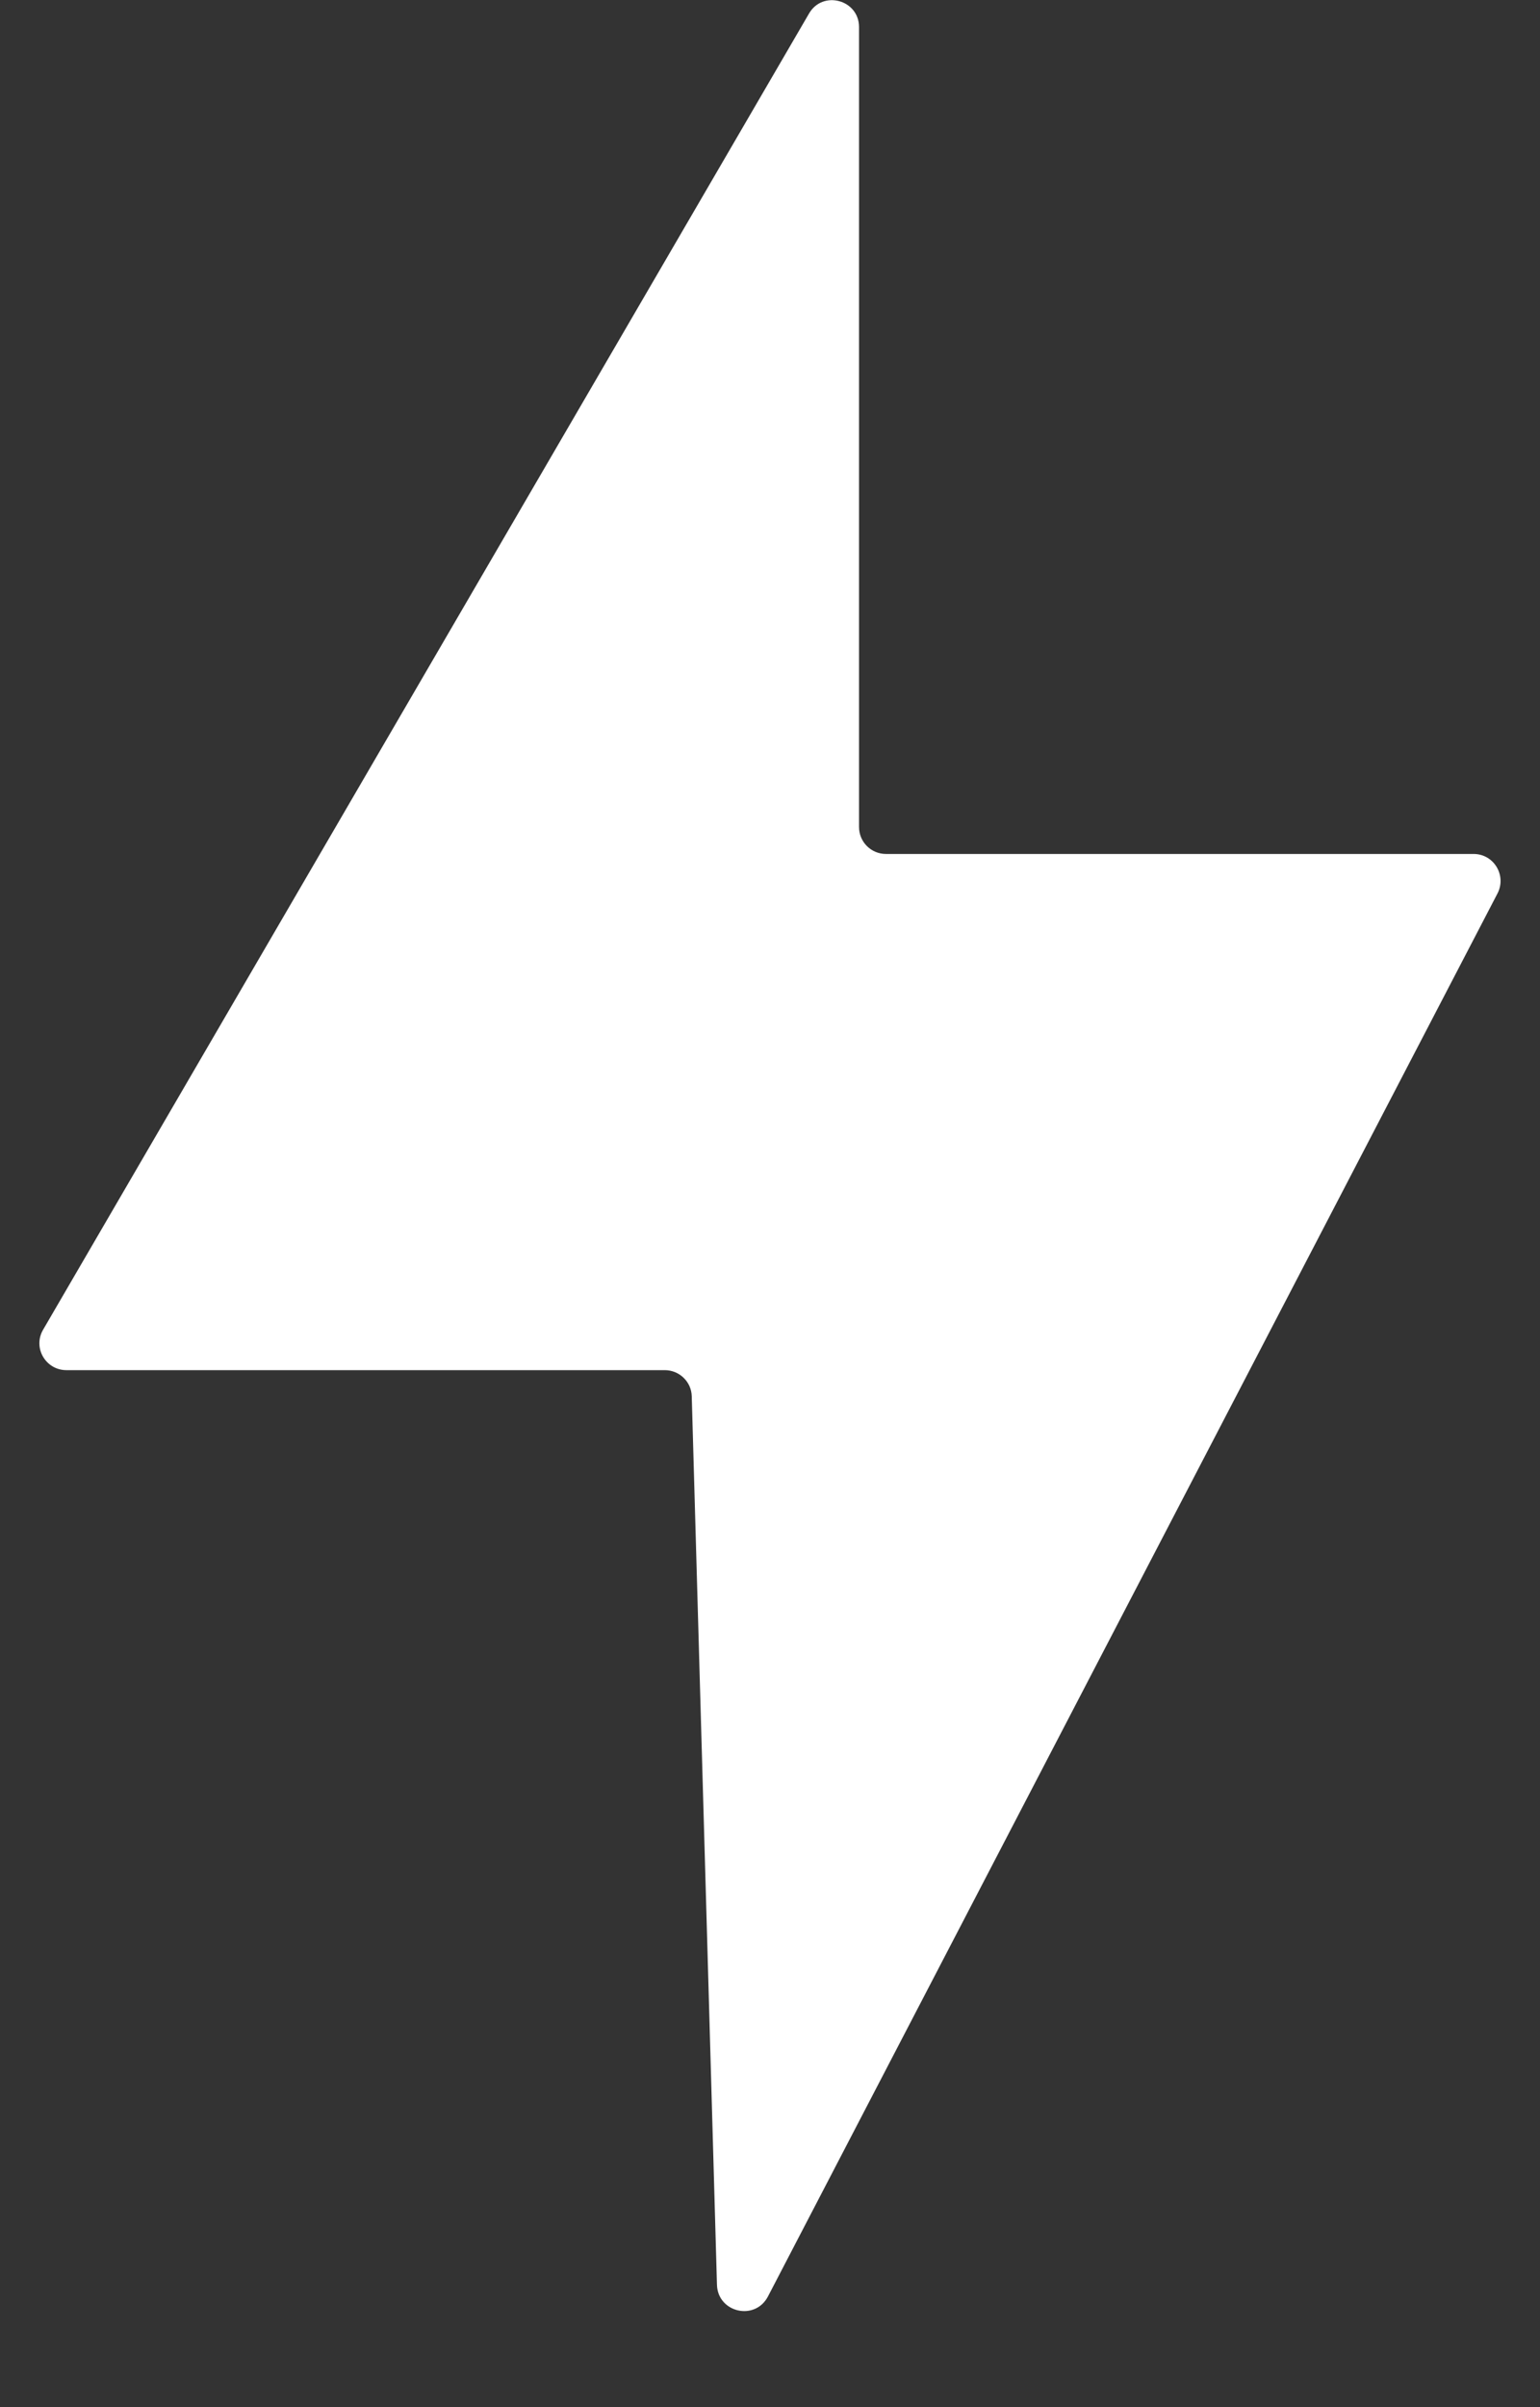 <svg width="16" height="25" viewBox="0 0 16 25" fill="none" xmlns="http://www.w3.org/2000/svg">
<rect x="0" y="0" width="16" height="25" fill="#333333" stroke="none"/>
<path d="M8.925 0.281V8.589C8.925 8.744 9.05 8.869 9.205 8.869H15.31C15.521 8.869 15.654 9.092 15.559 9.278L7.979 23.85C7.845 24.108 7.458 24.018 7.449 23.73L7.187 14.501C7.183 14.35 7.058 14.23 6.907 14.23H0.69C0.475 14.23 0.337 13.997 0.449 13.808L8.404 0.143C8.546 -0.107 8.925 -0.003 8.925 0.281L8.925 0.281Z" fill="white"/>
</svg>

